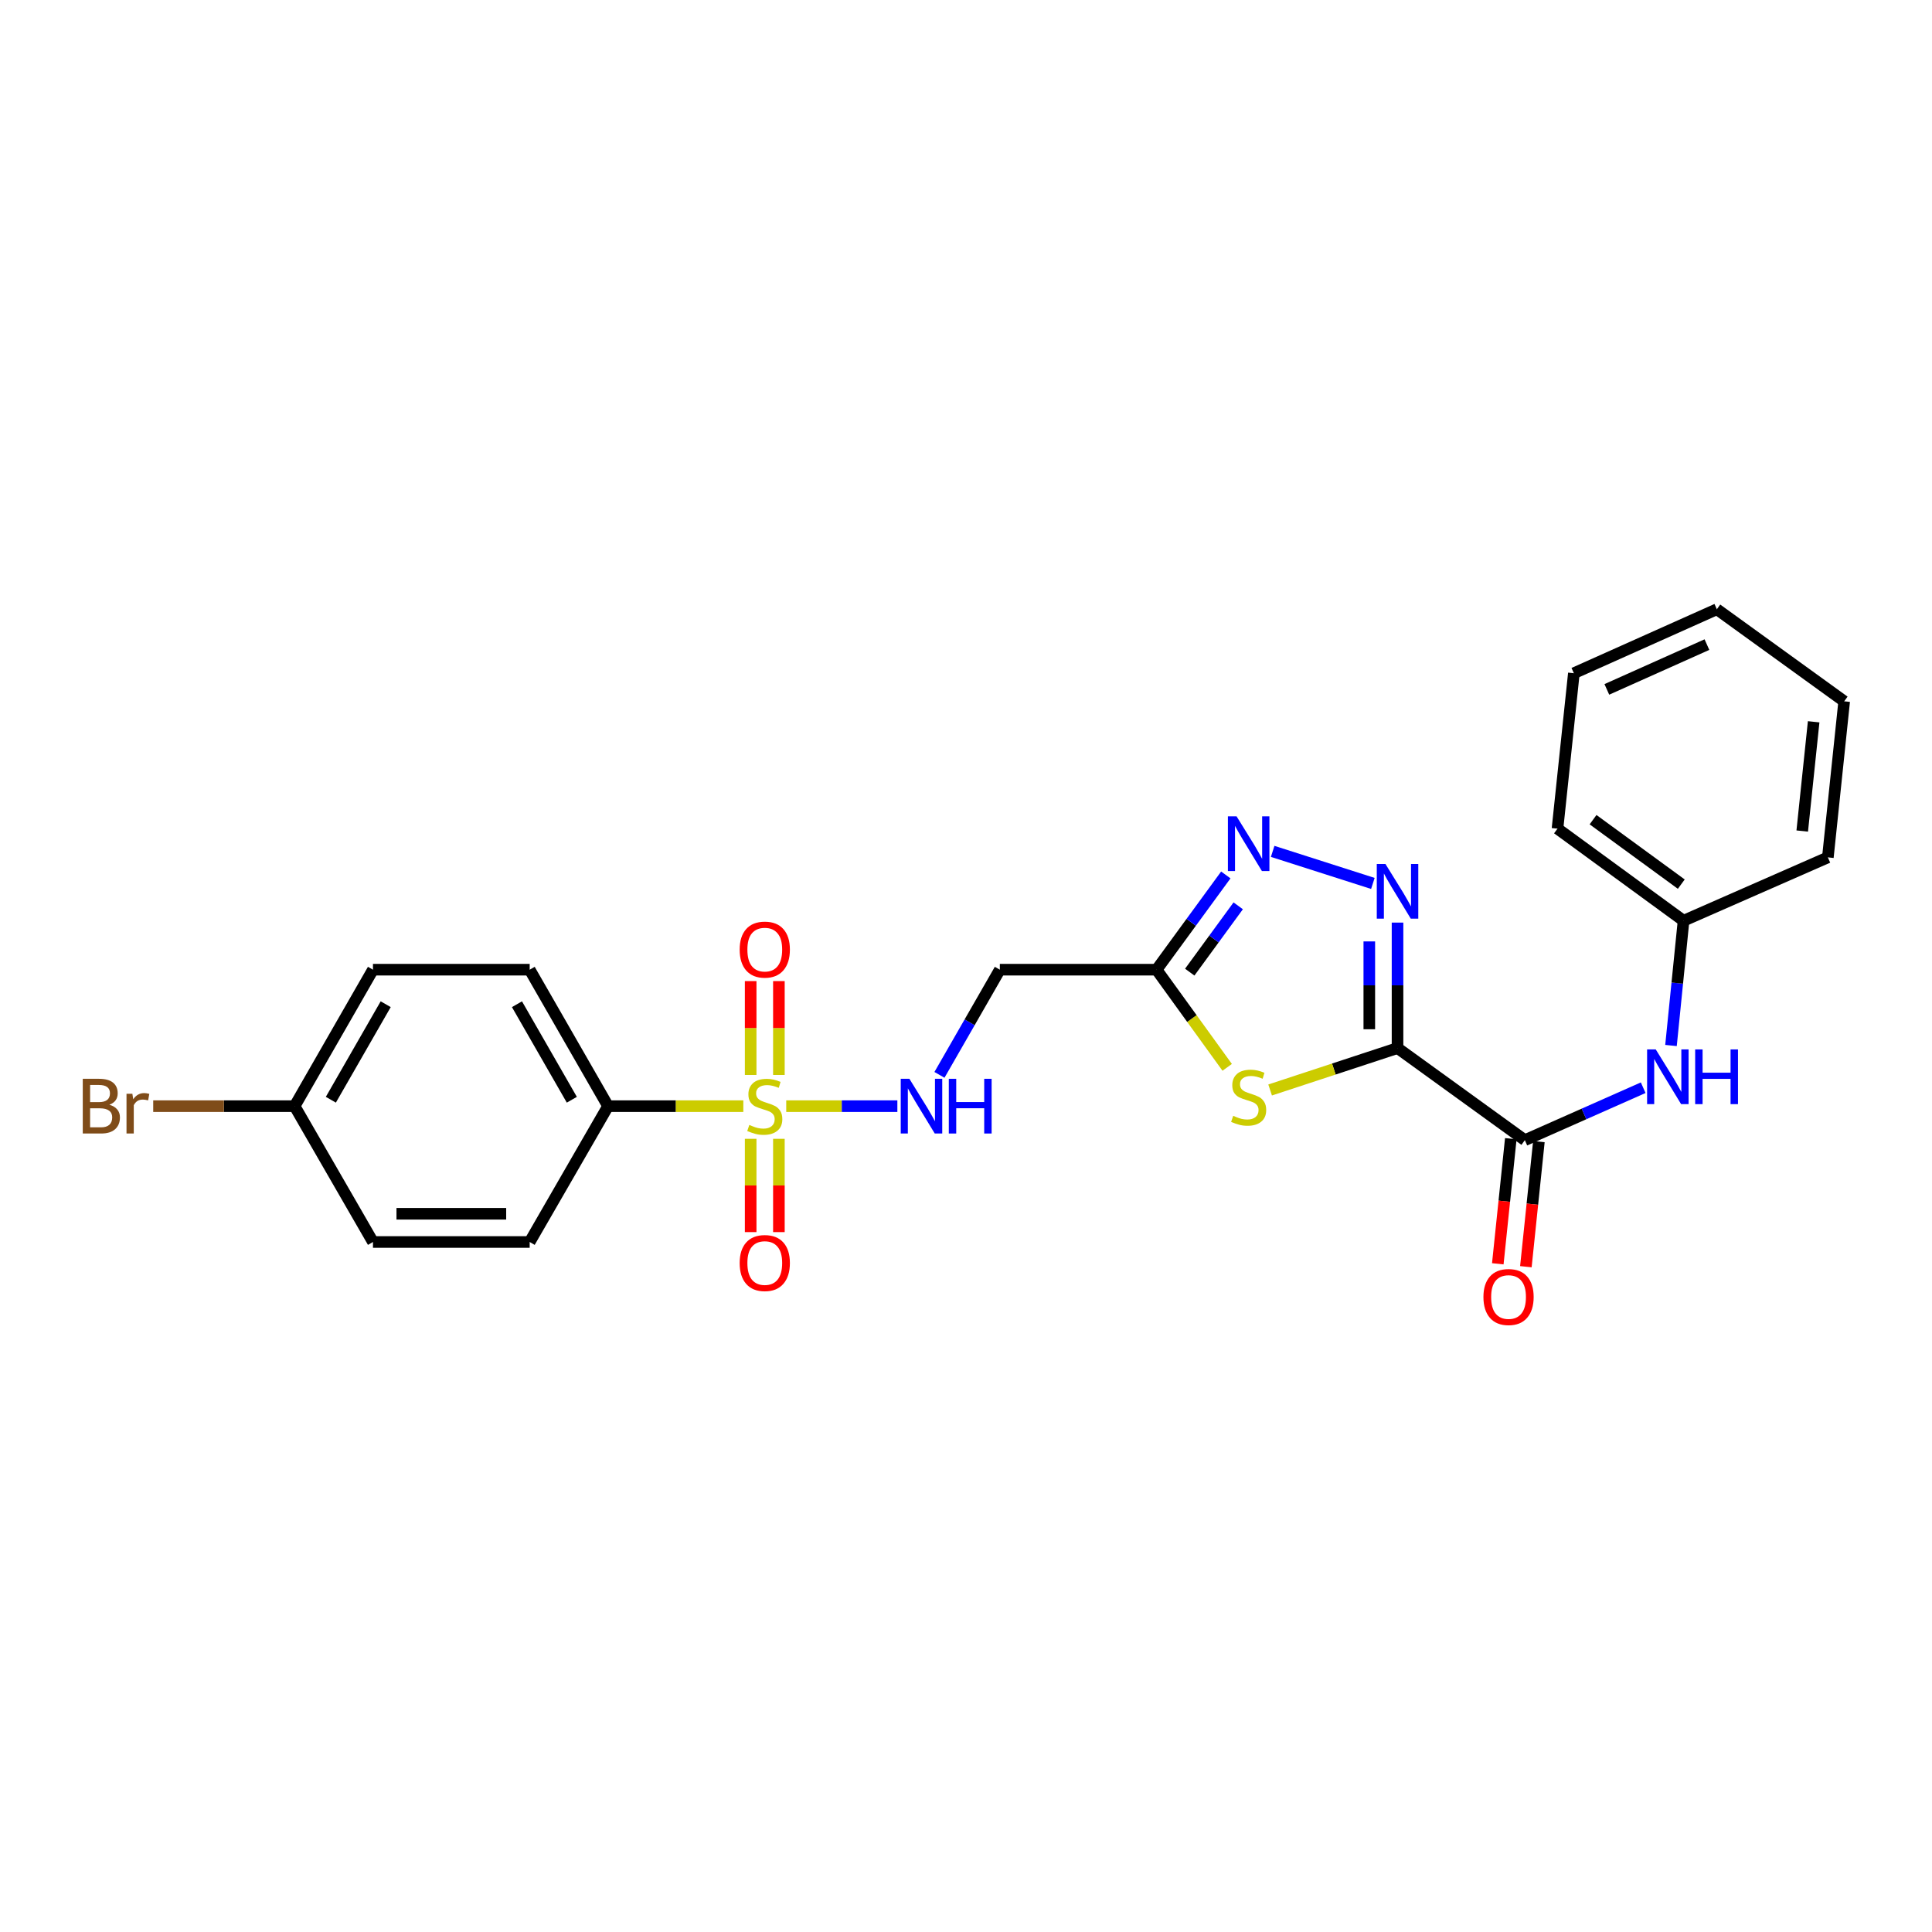 <?xml version='1.0' encoding='iso-8859-1'?>
<svg version='1.1' baseProfile='full'
              xmlns='http://www.w3.org/2000/svg'
                      xmlns:rdkit='http://www.rdkit.org/xml'
                      xmlns:xlink='http://www.w3.org/1999/xlink'
                  xml:space='preserve'
width='1000px' height='1000px' viewBox='0 0 1000 1000'>
<!-- END OF HEADER -->
<rect style='opacity:1.0;fill:#FFFFFF;stroke:none' width='1000' height='1000' x='0' y='0'> </rect>
<path class='bond-1' d='M 723.36,542.478 L 690.386,553.326' style='fill:none;fill-rule:evenodd;stroke:#000000;stroke-width:6px;stroke-linecap:butt;stroke-linejoin:miter;stroke-opacity:1' />
<path class='bond-1' d='M 690.386,553.326 L 657.411,564.174' style='fill:none;fill-rule:evenodd;stroke:#CCCC00;stroke-width:6px;stroke-linecap:butt;stroke-linejoin:miter;stroke-opacity:1' />
<path class='bond-2' d='M 723.36,542.478 L 723.36,510.007' style='fill:none;fill-rule:evenodd;stroke:#000000;stroke-width:6px;stroke-linecap:butt;stroke-linejoin:miter;stroke-opacity:1' />
<path class='bond-2' d='M 723.36,510.007 L 723.36,477.535' style='fill:none;fill-rule:evenodd;stroke:#0000FF;stroke-width:6px;stroke-linecap:butt;stroke-linejoin:miter;stroke-opacity:1' />
<path class='bond-2' d='M 708.749,532.737 L 708.749,510.007' style='fill:none;fill-rule:evenodd;stroke:#000000;stroke-width:6px;stroke-linecap:butt;stroke-linejoin:miter;stroke-opacity:1' />
<path class='bond-2' d='M 708.749,510.007 L 708.749,487.277' style='fill:none;fill-rule:evenodd;stroke:#0000FF;stroke-width:6px;stroke-linecap:butt;stroke-linejoin:miter;stroke-opacity:1' />
<path class='bond-5' d='M 723.36,542.478 L 789.255,590.142' style='fill:none;fill-rule:evenodd;stroke:#000000;stroke-width:6px;stroke-linecap:butt;stroke-linejoin:miter;stroke-opacity:1' />
<path class='bond-0' d='M 406.956,572.544 L 435.714,572.544' style='fill:none;fill-rule:evenodd;stroke:#CCCC00;stroke-width:6px;stroke-linecap:butt;stroke-linejoin:miter;stroke-opacity:1' />
<path class='bond-0' d='M 435.714,572.544 L 464.473,572.544' style='fill:none;fill-rule:evenodd;stroke:#0000FF;stroke-width:6px;stroke-linecap:butt;stroke-linejoin:miter;stroke-opacity:1' />
<path class='bond-9' d='M 384.74,572.544 L 349.736,572.544' style='fill:none;fill-rule:evenodd;stroke:#CCCC00;stroke-width:6px;stroke-linecap:butt;stroke-linejoin:miter;stroke-opacity:1' />
<path class='bond-9' d='M 349.736,572.544 L 314.733,572.544' style='fill:none;fill-rule:evenodd;stroke:#000000;stroke-width:6px;stroke-linecap:butt;stroke-linejoin:miter;stroke-opacity:1' />
<path class='bond-10' d='M 403.153,556.396 L 403.153,532.105' style='fill:none;fill-rule:evenodd;stroke:#CCCC00;stroke-width:6px;stroke-linecap:butt;stroke-linejoin:miter;stroke-opacity:1' />
<path class='bond-10' d='M 403.153,532.105 L 403.153,507.813' style='fill:none;fill-rule:evenodd;stroke:#FF0000;stroke-width:6px;stroke-linecap:butt;stroke-linejoin:miter;stroke-opacity:1' />
<path class='bond-10' d='M 388.542,556.396 L 388.542,532.105' style='fill:none;fill-rule:evenodd;stroke:#CCCC00;stroke-width:6px;stroke-linecap:butt;stroke-linejoin:miter;stroke-opacity:1' />
<path class='bond-10' d='M 388.542,532.105 L 388.542,507.813' style='fill:none;fill-rule:evenodd;stroke:#FF0000;stroke-width:6px;stroke-linecap:butt;stroke-linejoin:miter;stroke-opacity:1' />
<path class='bond-11' d='M 388.542,589.452 L 388.542,613.593' style='fill:none;fill-rule:evenodd;stroke:#CCCC00;stroke-width:6px;stroke-linecap:butt;stroke-linejoin:miter;stroke-opacity:1' />
<path class='bond-11' d='M 388.542,613.593 L 388.542,637.734' style='fill:none;fill-rule:evenodd;stroke:#FF0000;stroke-width:6px;stroke-linecap:butt;stroke-linejoin:miter;stroke-opacity:1' />
<path class='bond-11' d='M 403.153,589.452 L 403.153,613.593' style='fill:none;fill-rule:evenodd;stroke:#CCCC00;stroke-width:6px;stroke-linecap:butt;stroke-linejoin:miter;stroke-opacity:1' />
<path class='bond-11' d='M 403.153,613.593 L 403.153,637.734' style='fill:none;fill-rule:evenodd;stroke:#FF0000;stroke-width:6px;stroke-linecap:butt;stroke-linejoin:miter;stroke-opacity:1' />
<path class='bond-3' d='M 635.19,552.458 L 616.915,527.183' style='fill:none;fill-rule:evenodd;stroke:#CCCC00;stroke-width:6px;stroke-linecap:butt;stroke-linejoin:miter;stroke-opacity:1' />
<path class='bond-3' d='M 616.915,527.183 L 598.639,501.909' style='fill:none;fill-rule:evenodd;stroke:#000000;stroke-width:6px;stroke-linecap:butt;stroke-linejoin:miter;stroke-opacity:1' />
<path class='bond-4' d='M 710.597,457.264 L 658.731,440.671' style='fill:none;fill-rule:evenodd;stroke:#0000FF;stroke-width:6px;stroke-linecap:butt;stroke-linejoin:miter;stroke-opacity:1' />
<path class='bond-7' d='M 598.639,501.909 L 517.516,501.909' style='fill:none;fill-rule:evenodd;stroke:#000000;stroke-width:6px;stroke-linecap:butt;stroke-linejoin:miter;stroke-opacity:1' />
<path class='bond-25' d='M 598.639,501.909 L 616.559,477.392' style='fill:none;fill-rule:evenodd;stroke:#000000;stroke-width:6px;stroke-linecap:butt;stroke-linejoin:miter;stroke-opacity:1' />
<path class='bond-25' d='M 616.559,477.392 L 634.478,452.874' style='fill:none;fill-rule:evenodd;stroke:#0000FF;stroke-width:6px;stroke-linecap:butt;stroke-linejoin:miter;stroke-opacity:1' />
<path class='bond-25' d='M 615.811,503.175 L 628.355,486.013' style='fill:none;fill-rule:evenodd;stroke:#000000;stroke-width:6px;stroke-linecap:butt;stroke-linejoin:miter;stroke-opacity:1' />
<path class='bond-25' d='M 628.355,486.013 L 640.898,468.851' style='fill:none;fill-rule:evenodd;stroke:#0000FF;stroke-width:6px;stroke-linecap:butt;stroke-linejoin:miter;stroke-opacity:1' />
<path class='bond-8' d='M 789.255,590.142 L 819.883,576.57' style='fill:none;fill-rule:evenodd;stroke:#000000;stroke-width:6px;stroke-linecap:butt;stroke-linejoin:miter;stroke-opacity:1' />
<path class='bond-8' d='M 819.883,576.57 L 850.512,562.997' style='fill:none;fill-rule:evenodd;stroke:#0000FF;stroke-width:6px;stroke-linecap:butt;stroke-linejoin:miter;stroke-opacity:1' />
<path class='bond-12' d='M 781.989,589.387 L 778.623,621.761' style='fill:none;fill-rule:evenodd;stroke:#000000;stroke-width:6px;stroke-linecap:butt;stroke-linejoin:miter;stroke-opacity:1' />
<path class='bond-12' d='M 778.623,621.761 L 775.256,654.135' style='fill:none;fill-rule:evenodd;stroke:#FF0000;stroke-width:6px;stroke-linecap:butt;stroke-linejoin:miter;stroke-opacity:1' />
<path class='bond-12' d='M 796.522,590.898 L 793.155,623.272' style='fill:none;fill-rule:evenodd;stroke:#000000;stroke-width:6px;stroke-linecap:butt;stroke-linejoin:miter;stroke-opacity:1' />
<path class='bond-12' d='M 793.155,623.272 L 789.789,655.646' style='fill:none;fill-rule:evenodd;stroke:#FF0000;stroke-width:6px;stroke-linecap:butt;stroke-linejoin:miter;stroke-opacity:1' />
<path class='bond-6' d='M 486.261,556.348 L 501.889,529.128' style='fill:none;fill-rule:evenodd;stroke:#0000FF;stroke-width:6px;stroke-linecap:butt;stroke-linejoin:miter;stroke-opacity:1' />
<path class='bond-6' d='M 501.889,529.128 L 517.516,501.909' style='fill:none;fill-rule:evenodd;stroke:#000000;stroke-width:6px;stroke-linecap:butt;stroke-linejoin:miter;stroke-opacity:1' />
<path class='bond-15' d='M 864.905,541.151 L 868.153,508.863' style='fill:none;fill-rule:evenodd;stroke:#0000FF;stroke-width:6px;stroke-linecap:butt;stroke-linejoin:miter;stroke-opacity:1' />
<path class='bond-15' d='M 868.153,508.863 L 871.401,476.575' style='fill:none;fill-rule:evenodd;stroke:#000000;stroke-width:6px;stroke-linecap:butt;stroke-linejoin:miter;stroke-opacity:1' />
<path class='bond-13' d='M 314.733,572.544 L 274.163,501.909' style='fill:none;fill-rule:evenodd;stroke:#000000;stroke-width:6px;stroke-linecap:butt;stroke-linejoin:miter;stroke-opacity:1' />
<path class='bond-13' d='M 295.977,569.226 L 267.579,519.781' style='fill:none;fill-rule:evenodd;stroke:#000000;stroke-width:6px;stroke-linecap:butt;stroke-linejoin:miter;stroke-opacity:1' />
<path class='bond-14' d='M 314.733,572.544 L 274.163,642.855' style='fill:none;fill-rule:evenodd;stroke:#000000;stroke-width:6px;stroke-linecap:butt;stroke-linejoin:miter;stroke-opacity:1' />
<path class='bond-18' d='M 274.163,501.909 L 193.048,501.909' style='fill:none;fill-rule:evenodd;stroke:#000000;stroke-width:6px;stroke-linecap:butt;stroke-linejoin:miter;stroke-opacity:1' />
<path class='bond-17' d='M 274.163,642.855 L 193.048,642.855' style='fill:none;fill-rule:evenodd;stroke:#000000;stroke-width:6px;stroke-linecap:butt;stroke-linejoin:miter;stroke-opacity:1' />
<path class='bond-17' d='M 261.996,628.244 L 205.215,628.244' style='fill:none;fill-rule:evenodd;stroke:#000000;stroke-width:6px;stroke-linecap:butt;stroke-linejoin:miter;stroke-opacity:1' />
<path class='bond-20' d='M 871.401,476.575 L 806.155,428.911' style='fill:none;fill-rule:evenodd;stroke:#000000;stroke-width:6px;stroke-linecap:butt;stroke-linejoin:miter;stroke-opacity:1' />
<path class='bond-20' d='M 870.233,457.627 L 824.561,424.262' style='fill:none;fill-rule:evenodd;stroke:#000000;stroke-width:6px;stroke-linecap:butt;stroke-linejoin:miter;stroke-opacity:1' />
<path class='bond-21' d='M 871.401,476.575 L 946.095,443.781' style='fill:none;fill-rule:evenodd;stroke:#000000;stroke-width:6px;stroke-linecap:butt;stroke-linejoin:miter;stroke-opacity:1' />
<path class='bond-16' d='M 152.495,572.544 L 193.048,642.855' style='fill:none;fill-rule:evenodd;stroke:#000000;stroke-width:6px;stroke-linecap:butt;stroke-linejoin:miter;stroke-opacity:1' />
<path class='bond-19' d='M 152.495,572.544 L 115.901,572.544' style='fill:none;fill-rule:evenodd;stroke:#000000;stroke-width:6px;stroke-linecap:butt;stroke-linejoin:miter;stroke-opacity:1' />
<path class='bond-19' d='M 115.901,572.544 L 79.307,572.544' style='fill:none;fill-rule:evenodd;stroke:#7F4C19;stroke-width:6px;stroke-linecap:butt;stroke-linejoin:miter;stroke-opacity:1' />
<path class='bond-27' d='M 152.495,572.544 L 193.048,501.909' style='fill:none;fill-rule:evenodd;stroke:#000000;stroke-width:6px;stroke-linecap:butt;stroke-linejoin:miter;stroke-opacity:1' />
<path class='bond-27' d='M 171.249,569.224 L 199.636,519.779' style='fill:none;fill-rule:evenodd;stroke:#000000;stroke-width:6px;stroke-linecap:butt;stroke-linejoin:miter;stroke-opacity:1' />
<path class='bond-23' d='M 806.155,428.911 L 814.63,348.461' style='fill:none;fill-rule:evenodd;stroke:#000000;stroke-width:6px;stroke-linecap:butt;stroke-linejoin:miter;stroke-opacity:1' />
<path class='bond-22' d='M 946.095,443.781 L 954.545,362.999' style='fill:none;fill-rule:evenodd;stroke:#000000;stroke-width:6px;stroke-linecap:butt;stroke-linejoin:miter;stroke-opacity:1' />
<path class='bond-22' d='M 932.831,430.144 L 938.746,373.596' style='fill:none;fill-rule:evenodd;stroke:#000000;stroke-width:6px;stroke-linecap:butt;stroke-linejoin:miter;stroke-opacity:1' />
<path class='bond-24' d='M 954.545,362.999 L 888.634,315.343' style='fill:none;fill-rule:evenodd;stroke:#000000;stroke-width:6px;stroke-linecap:butt;stroke-linejoin:miter;stroke-opacity:1' />
<path class='bond-26' d='M 814.63,348.461 L 888.634,315.343' style='fill:none;fill-rule:evenodd;stroke:#000000;stroke-width:6px;stroke-linecap:butt;stroke-linejoin:miter;stroke-opacity:1' />
<path class='bond-26' d='M 831.698,356.83 L 883.501,333.647' style='fill:none;fill-rule:evenodd;stroke:#000000;stroke-width:6px;stroke-linecap:butt;stroke-linejoin:miter;stroke-opacity:1' />
<path  class='atom-1' d='M 387.848 582.264
Q 388.168 582.384, 389.488 582.944
Q 390.808 583.504, 392.248 583.864
Q 393.728 584.184, 395.168 584.184
Q 397.848 584.184, 399.408 582.904
Q 400.968 581.584, 400.968 579.304
Q 400.968 577.744, 400.168 576.784
Q 399.408 575.824, 398.208 575.304
Q 397.008 574.784, 395.008 574.184
Q 392.488 573.424, 390.968 572.704
Q 389.488 571.984, 388.408 570.464
Q 387.368 568.944, 387.368 566.384
Q 387.368 562.824, 389.768 560.624
Q 392.208 558.424, 397.008 558.424
Q 400.288 558.424, 404.008 559.984
L 403.088 563.064
Q 399.688 561.664, 397.128 561.664
Q 394.368 561.664, 392.848 562.824
Q 391.328 563.944, 391.368 565.904
Q 391.368 567.424, 392.128 568.344
Q 392.928 569.264, 394.048 569.784
Q 395.208 570.304, 397.128 570.904
Q 399.688 571.704, 401.208 572.504
Q 402.728 573.304, 403.808 574.944
Q 404.928 576.544, 404.928 579.304
Q 404.928 583.224, 402.288 585.344
Q 399.688 587.424, 395.328 587.424
Q 392.808 587.424, 390.888 586.864
Q 389.008 586.344, 386.768 585.424
L 387.848 582.264
' fill='#CCCC00'/>
<path  class='atom-2' d='M 638.303 577.548
Q 638.623 577.668, 639.943 578.228
Q 641.263 578.788, 642.703 579.148
Q 644.183 579.468, 645.623 579.468
Q 648.303 579.468, 649.863 578.188
Q 651.423 576.868, 651.423 574.588
Q 651.423 573.028, 650.623 572.068
Q 649.863 571.108, 648.663 570.588
Q 647.463 570.068, 645.463 569.468
Q 642.943 568.708, 641.423 567.988
Q 639.943 567.268, 638.863 565.748
Q 637.823 564.228, 637.823 561.668
Q 637.823 558.108, 640.223 555.908
Q 642.663 553.708, 647.463 553.708
Q 650.743 553.708, 654.463 555.268
L 653.543 558.348
Q 650.143 556.948, 647.583 556.948
Q 644.823 556.948, 643.303 558.108
Q 641.783 559.228, 641.823 561.188
Q 641.823 562.708, 642.583 563.628
Q 643.383 564.548, 644.503 565.068
Q 645.663 565.588, 647.583 566.188
Q 650.143 566.988, 651.663 567.788
Q 653.183 568.588, 654.263 570.228
Q 655.383 571.828, 655.383 574.588
Q 655.383 578.508, 652.743 580.628
Q 650.143 582.708, 645.783 582.708
Q 643.263 582.708, 641.343 582.148
Q 639.463 581.628, 637.223 580.708
L 638.303 577.548
' fill='#CCCC00'/>
<path  class='atom-3' d='M 717.1 447.187
L 726.38 462.187
Q 727.3 463.667, 728.78 466.347
Q 730.26 469.027, 730.34 469.187
L 730.34 447.187
L 734.1 447.187
L 734.1 475.507
L 730.22 475.507
L 720.26 459.107
Q 719.1 457.187, 717.86 454.987
Q 716.66 452.787, 716.3 452.107
L 716.3 475.507
L 712.62 475.507
L 712.62 447.187
L 717.1 447.187
' fill='#0000FF'/>
<path  class='atom-5' d='M 640.043 422.535
L 649.323 437.535
Q 650.243 439.015, 651.723 441.695
Q 653.203 444.375, 653.283 444.535
L 653.283 422.535
L 657.043 422.535
L 657.043 450.855
L 653.163 450.855
L 643.203 434.455
Q 642.043 432.535, 640.803 430.335
Q 639.603 428.135, 639.243 427.455
L 639.243 450.855
L 635.563 450.855
L 635.563 422.535
L 640.043 422.535
' fill='#0000FF'/>
<path  class='atom-7' d='M 470.703 558.384
L 479.983 573.384
Q 480.903 574.864, 482.383 577.544
Q 483.863 580.224, 483.943 580.384
L 483.943 558.384
L 487.703 558.384
L 487.703 586.704
L 483.823 586.704
L 473.863 570.304
Q 472.703 568.384, 471.463 566.184
Q 470.263 563.984, 469.903 563.304
L 469.903 586.704
L 466.223 586.704
L 466.223 558.384
L 470.703 558.384
' fill='#0000FF'/>
<path  class='atom-7' d='M 491.103 558.384
L 494.943 558.384
L 494.943 570.424
L 509.423 570.424
L 509.423 558.384
L 513.263 558.384
L 513.263 586.704
L 509.423 586.704
L 509.423 573.624
L 494.943 573.624
L 494.943 586.704
L 491.103 586.704
L 491.103 558.384
' fill='#0000FF'/>
<path  class='atom-9' d='M 857.016 543.181
L 866.296 558.181
Q 867.216 559.661, 868.696 562.341
Q 870.176 565.021, 870.256 565.181
L 870.256 543.181
L 874.016 543.181
L 874.016 571.501
L 870.136 571.501
L 860.176 555.101
Q 859.016 553.181, 857.776 550.981
Q 856.576 548.781, 856.216 548.101
L 856.216 571.501
L 852.536 571.501
L 852.536 543.181
L 857.016 543.181
' fill='#0000FF'/>
<path  class='atom-9' d='M 877.416 543.181
L 881.256 543.181
L 881.256 555.221
L 895.736 555.221
L 895.736 543.181
L 899.576 543.181
L 899.576 571.501
L 895.736 571.501
L 895.736 558.421
L 881.256 558.421
L 881.256 571.501
L 877.416 571.501
L 877.416 543.181
' fill='#0000FF'/>
<path  class='atom-11' d='M 382.848 491.509
Q 382.848 484.709, 386.208 480.909
Q 389.568 477.109, 395.848 477.109
Q 402.128 477.109, 405.488 480.909
Q 408.848 484.709, 408.848 491.509
Q 408.848 498.389, 405.448 502.309
Q 402.048 506.189, 395.848 506.189
Q 389.608 506.189, 386.208 502.309
Q 382.848 498.429, 382.848 491.509
M 395.848 502.989
Q 400.168 502.989, 402.488 500.109
Q 404.848 497.189, 404.848 491.509
Q 404.848 485.949, 402.488 483.149
Q 400.168 480.309, 395.848 480.309
Q 391.528 480.309, 389.168 483.109
Q 386.848 485.909, 386.848 491.509
Q 386.848 497.229, 389.168 500.109
Q 391.528 502.989, 395.848 502.989
' fill='#FF0000'/>
<path  class='atom-12' d='M 382.848 653.739
Q 382.848 646.939, 386.208 643.139
Q 389.568 639.339, 395.848 639.339
Q 402.128 639.339, 405.488 643.139
Q 408.848 646.939, 408.848 653.739
Q 408.848 660.619, 405.448 664.539
Q 402.048 668.419, 395.848 668.419
Q 389.608 668.419, 386.208 664.539
Q 382.848 660.659, 382.848 653.739
M 395.848 665.219
Q 400.168 665.219, 402.488 662.339
Q 404.848 659.419, 404.848 653.739
Q 404.848 648.179, 402.488 645.379
Q 400.168 642.539, 395.848 642.539
Q 391.528 642.539, 389.168 645.339
Q 386.848 648.139, 386.848 653.739
Q 386.848 659.459, 389.168 662.339
Q 391.528 665.219, 395.848 665.219
' fill='#FF0000'/>
<path  class='atom-13' d='M 767.821 671.329
Q 767.821 664.529, 771.181 660.729
Q 774.541 656.929, 780.821 656.929
Q 787.101 656.929, 790.461 660.729
Q 793.821 664.529, 793.821 671.329
Q 793.821 678.209, 790.421 682.129
Q 787.021 686.009, 780.821 686.009
Q 774.581 686.009, 771.181 682.129
Q 767.821 678.249, 767.821 671.329
M 780.821 682.809
Q 785.141 682.809, 787.461 679.929
Q 789.821 677.009, 789.821 671.329
Q 789.821 665.769, 787.461 662.969
Q 785.141 660.129, 780.821 660.129
Q 776.501 660.129, 774.141 662.929
Q 771.821 665.729, 771.821 671.329
Q 771.821 677.049, 774.141 679.929
Q 776.501 682.809, 780.821 682.809
' fill='#FF0000'/>
<path  class='atom-20' d='M 56.599 571.824
Q 59.319 572.584, 60.679 574.264
Q 62.08 575.904, 62.08 578.344
Q 62.08 582.264, 59.559 584.504
Q 57.08 586.704, 52.359 586.704
L 42.84 586.704
L 42.84 558.384
L 51.2 558.384
Q 56.039 558.384, 58.48 560.344
Q 60.919 562.304, 60.919 565.904
Q 60.919 570.184, 56.599 571.824
M 46.639 561.584
L 46.639 570.464
L 51.2 570.464
Q 53.999 570.464, 55.44 569.344
Q 56.919 568.184, 56.919 565.904
Q 56.919 561.584, 51.2 561.584
L 46.639 561.584
M 52.359 583.504
Q 55.12 583.504, 56.599 582.184
Q 58.08 580.864, 58.08 578.344
Q 58.08 576.024, 56.44 574.864
Q 54.84 573.664, 51.76 573.664
L 46.639 573.664
L 46.639 583.504
L 52.359 583.504
' fill='#7F4C19'/>
<path  class='atom-20' d='M 68.519 566.144
L 68.96 568.984
Q 71.12 565.784, 74.639 565.784
Q 75.76 565.784, 77.279 566.184
L 76.68 569.544
Q 74.96 569.144, 73.999 569.144
Q 72.32 569.144, 71.2 569.824
Q 70.12 570.464, 69.24 572.024
L 69.24 586.704
L 65.48 586.704
L 65.48 566.144
L 68.519 566.144
' fill='#7F4C19'/>
</svg>

